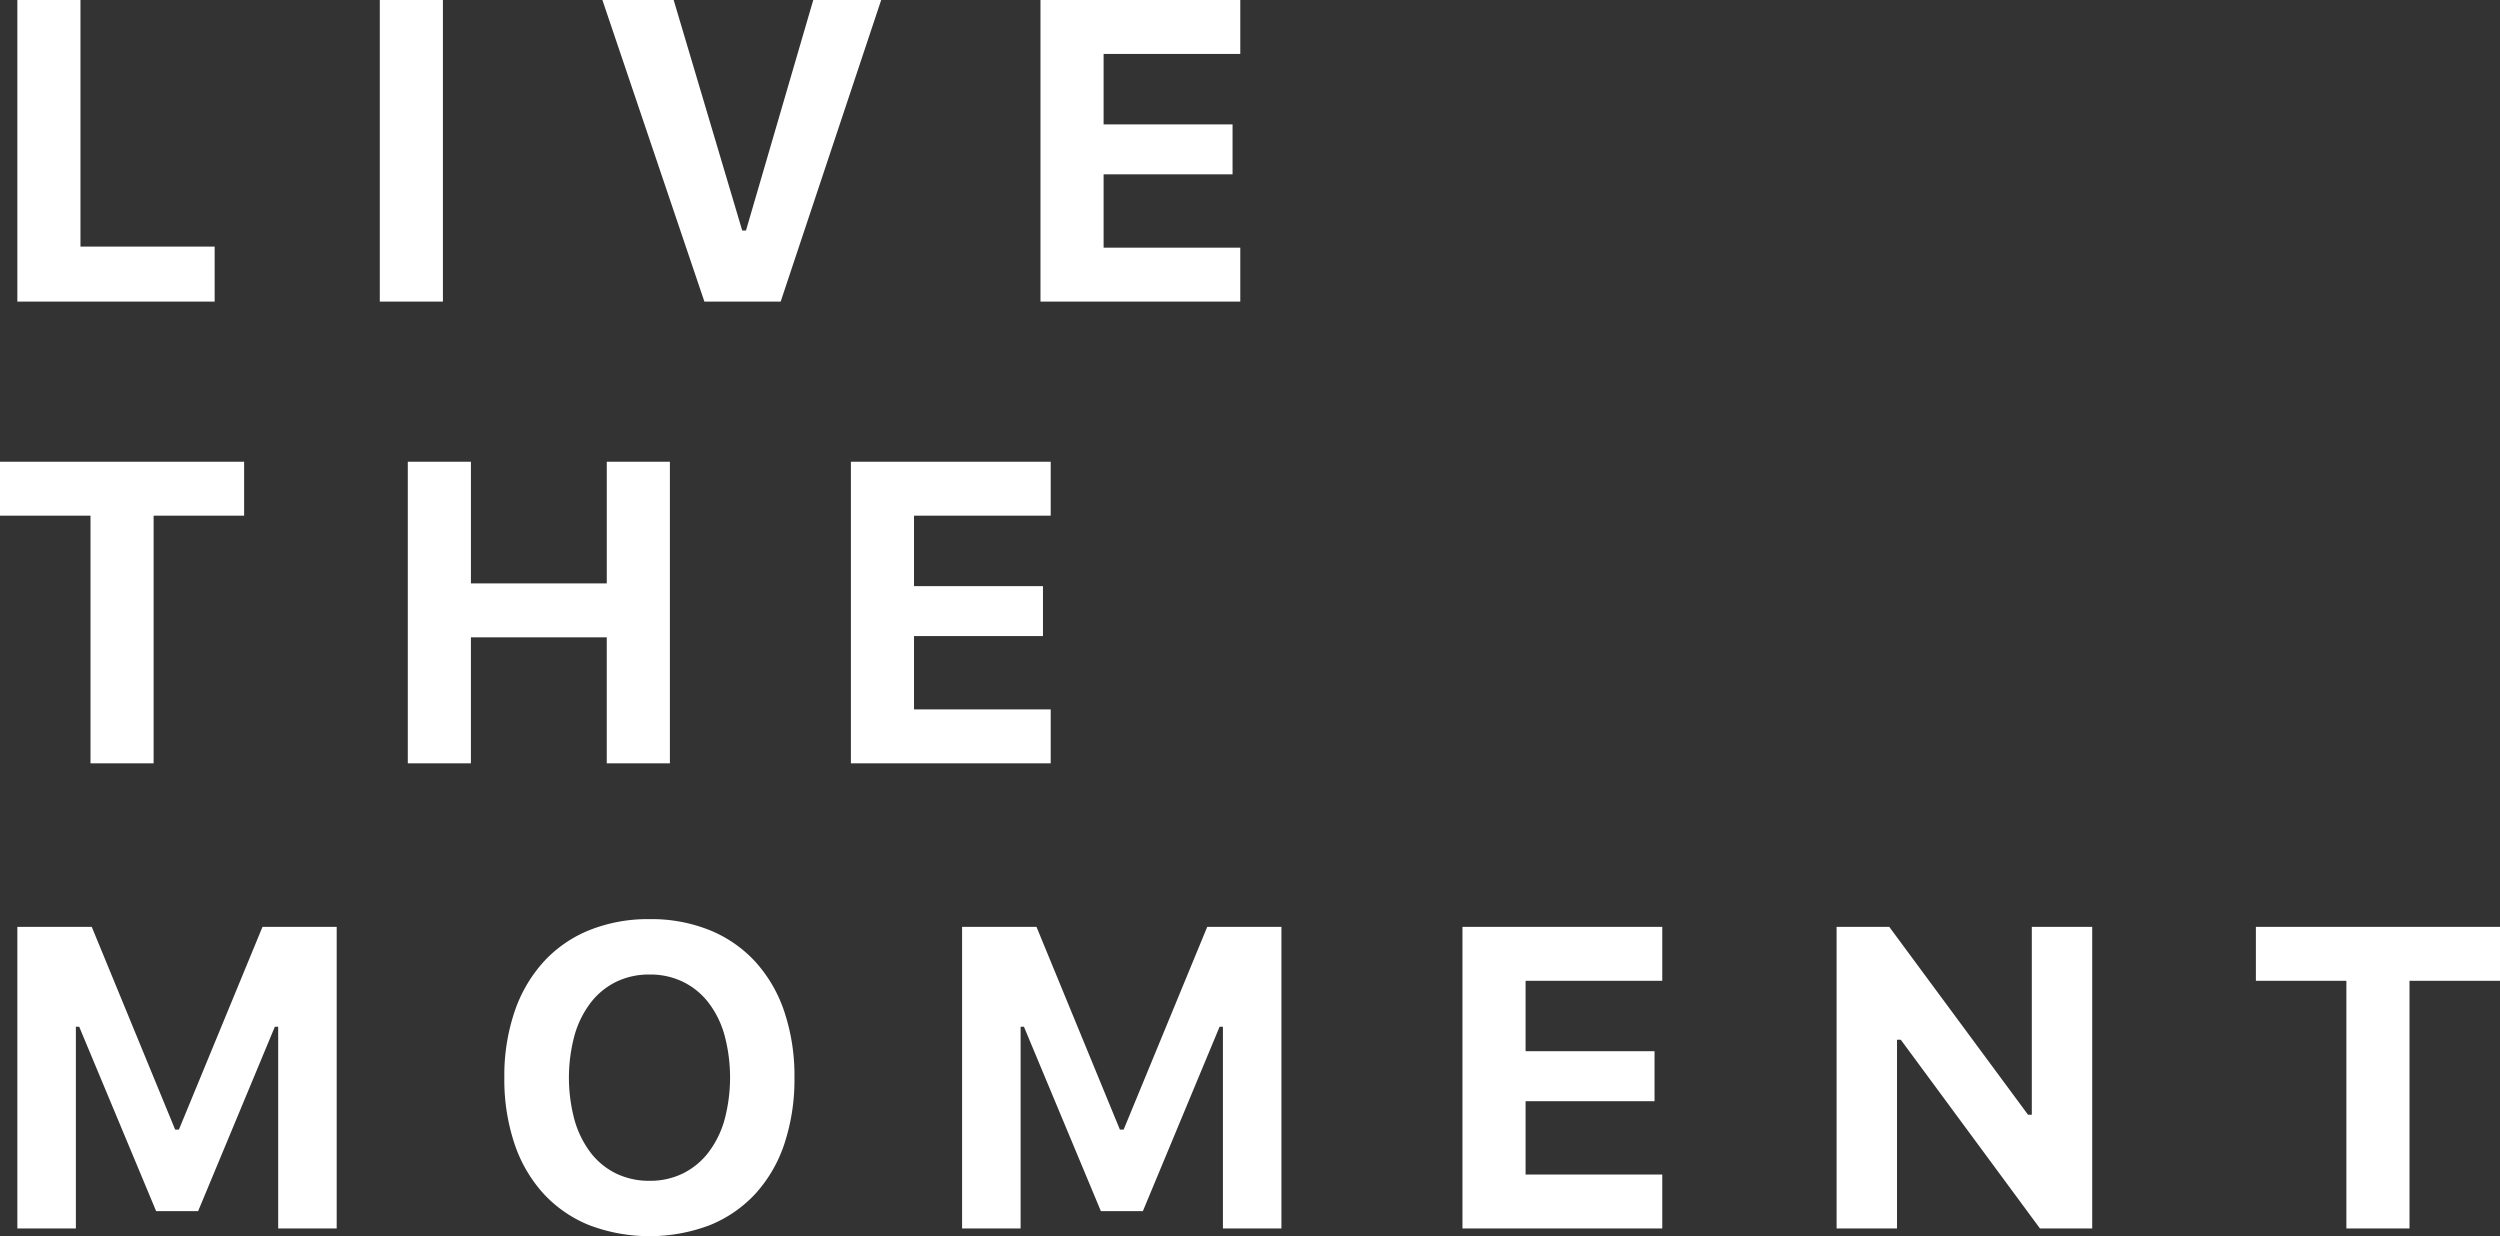 <svg xmlns="http://www.w3.org/2000/svg" width="741.752" height="366.777" viewBox="0 0 741.752 366.777"><rect x="0" y="0" width="741.752" height="366.777" fill="#333333" stroke="none"/><path d="M69.391,0H10.852V-89.483H29.58v73.174H69.391Zm49,0V-89.483h18.728V0ZM214.7,0,184.435-89.483h21.146l20.34,68.4h1.116L247-89.483h20.154L237.331,0Zm159,0H314.417V-89.483H373.7v16H333.145v20.9h38.261v14.821H333.145V-16H373.7ZM32.556,137V63.516H5.705v-16h72.43v16H51.284V137Zm153.175,0V99.607H145.423V137H126.7V47.517h18.728V83.608h40.308V47.517h18.728V137Zm131.719,0H258.167V47.517H317.45v16H276.894v20.9h38.261V99.235H276.894V121H317.45ZM10.852,275V185.517H32.928l24.743,60.151h1.116l24.8-60.151h22.014V275H88.243V215.159H87.25L64.492,269.853H52.028l-22.82-54.694h-.992V275Zm187.591-91.777a46.294,46.294,0,0,1,17.859,3.287,37.641,37.641,0,0,1,13.519,9.364,41.62,41.62,0,0,1,8.589,14.79,59.718,59.718,0,0,1,3.008,19.565,60.5,60.5,0,0,1-2.977,19.627,41.258,41.258,0,0,1-8.558,14.79,37.582,37.582,0,0,1-13.55,9.364,50.5,50.5,0,0,1-35.843,0,37.582,37.582,0,0,1-13.55-9.364,41.62,41.62,0,0,1-8.589-14.79,59.924,59.924,0,0,1-3.008-19.627,59.16,59.16,0,0,1,3.039-19.565,42.058,42.058,0,0,1,8.651-14.821,37.369,37.369,0,0,1,13.581-9.364A46.746,46.746,0,0,1,198.443,183.223Zm0,16.433a22.264,22.264,0,0,0-9.86,2.139,21.449,21.449,0,0,0-7.534,6.108,28.74,28.74,0,0,0-4.837,9.643,48.314,48.314,0,0,0-.031,25.332,29.047,29.047,0,0,0,4.775,9.643,21.263,21.263,0,0,0,7.534,6.17,22.337,22.337,0,0,0,9.953,2.17,22,22,0,0,0,9.86-2.17,21.629,21.629,0,0,0,7.534-6.17,28.7,28.7,0,0,0,4.806-9.643,48.745,48.745,0,0,0,0-25.332,28.32,28.32,0,0,0-4.806-9.643A21.449,21.449,0,0,0,208.3,201.8,22.264,22.264,0,0,0,198.443,199.656ZM291.157,275V185.517h22.076l24.743,60.151h1.116l24.8-60.151h22.014V275H368.548V215.159h-.992L344.8,269.853H332.333l-22.82-54.694h-.992V275ZM498.9,275H439.619V185.517H498.9v16H458.346v20.9h38.261v14.821H458.346V259H498.9Zm51.724,0V185.517h15.627l41.176,55.749h1.116V185.517h17.921V275h-15.5l-41.3-56h-1.116v56Zm151.253,0V201.516H675.027v-16h72.43v16H720.606V275Z" transform="translate(-5.705 89.483)" fill="#fff" style="mix-blend-mode:difference;isolation:isolate"/></svg>